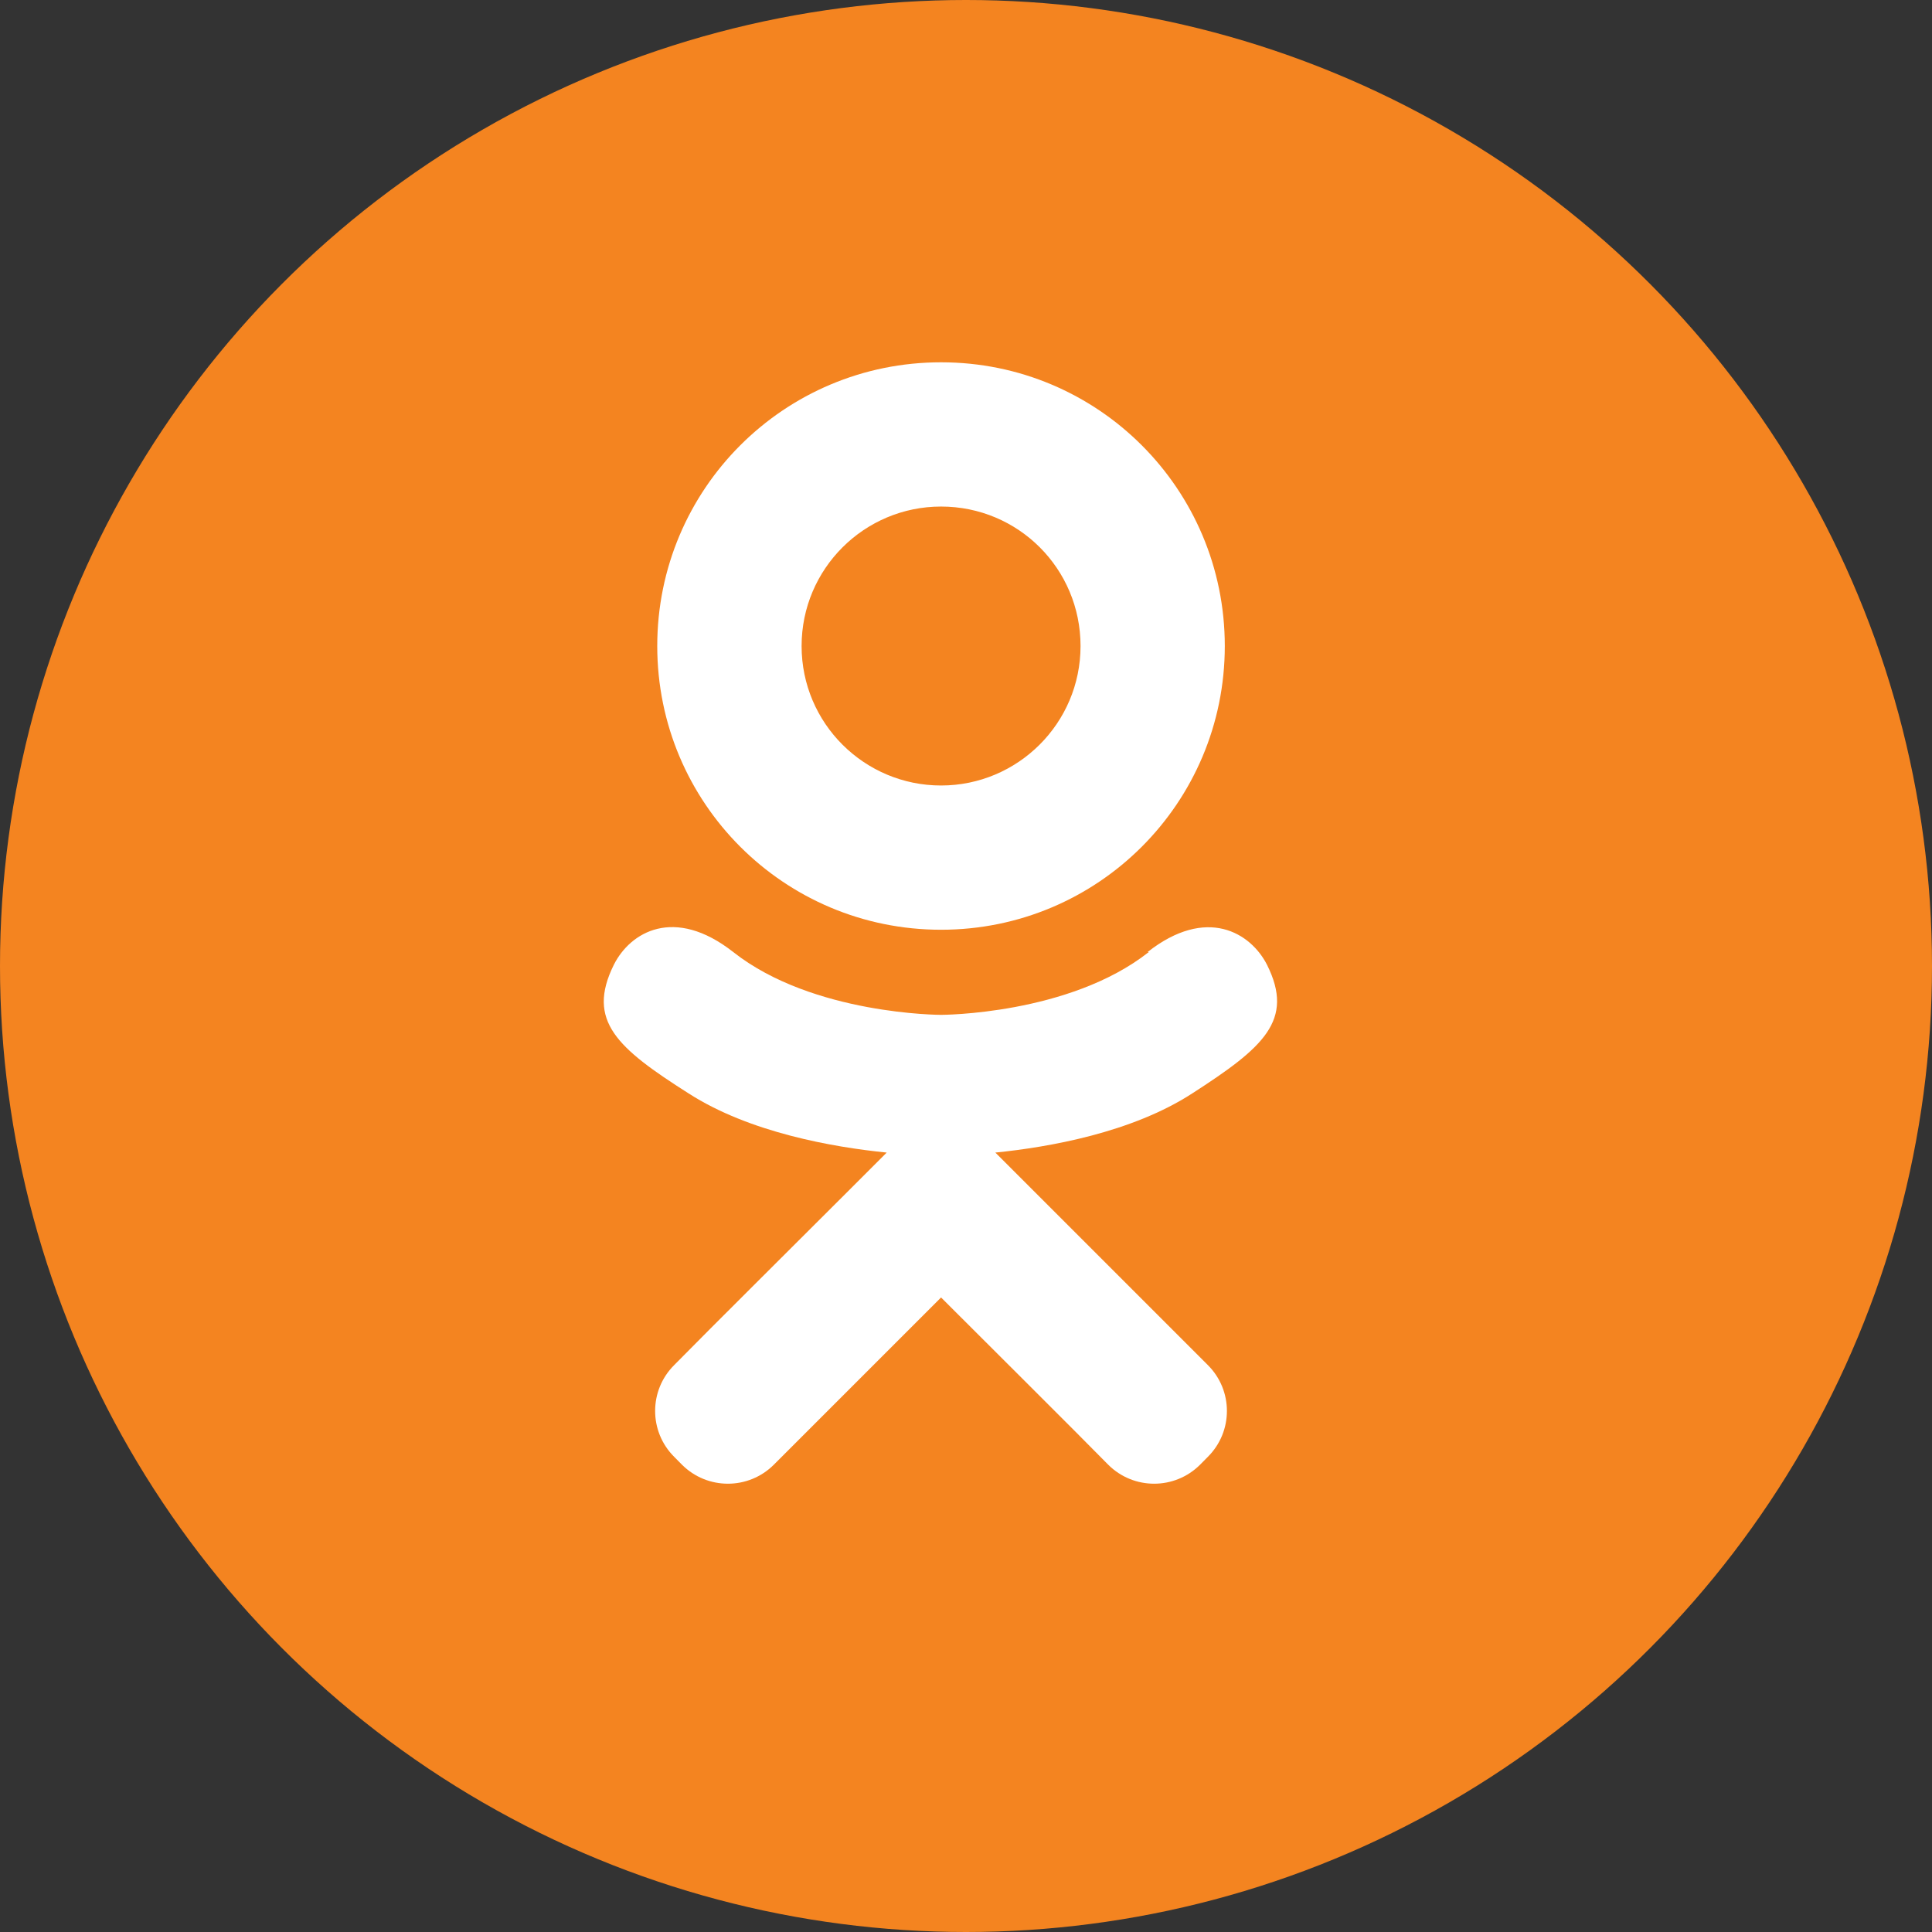<svg width="21" height="21" viewBox="0 0 21 21" fill="none" xmlns="http://www.w3.org/2000/svg">
<rect x="0" y="0" width="21" height="21" fill="#333333" stroke="none"/>
<circle cx="10.5" cy="10.5" r="10.5" fill="#F48420"/>
<path d="M10.229 10.106C11.935 10.106 13.313 8.728 13.313 7.022C13.313 5.316 11.935 3.938 10.229 3.938C8.522 3.938 7.144 5.316 7.144 7.022C7.144 8.728 8.522 10.106 10.229 10.106ZM10.229 5.506C11.069 5.506 11.745 6.182 11.745 7.022C11.745 7.862 11.062 8.538 10.229 8.538C9.395 8.538 8.713 7.862 8.713 7.022C8.713 6.182 9.395 5.506 10.229 5.506Z" fill="white"/>
<path d="M12.486 10.349C11.62 11.031 10.229 11.031 10.229 11.031C10.229 11.031 8.837 11.031 7.971 10.349C7.328 9.844 6.849 10.133 6.672 10.487C6.37 11.097 6.711 11.393 7.485 11.885C8.148 12.311 9.054 12.469 9.638 12.528L9.146 13.02C8.457 13.709 7.787 14.372 7.328 14.838C7.052 15.113 7.052 15.56 7.328 15.835L7.413 15.921C7.689 16.196 8.135 16.196 8.411 15.921L10.229 14.103C10.918 14.792 11.587 15.455 12.046 15.921C12.322 16.196 12.768 16.196 13.044 15.921L13.129 15.835C13.405 15.56 13.405 15.113 13.129 14.838L11.311 13.02L10.819 12.528C11.403 12.469 12.302 12.311 12.959 11.885C13.733 11.386 14.074 11.091 13.772 10.487C13.595 10.139 13.116 9.844 12.473 10.349H12.486Z" fill="white"/>
</svg>
